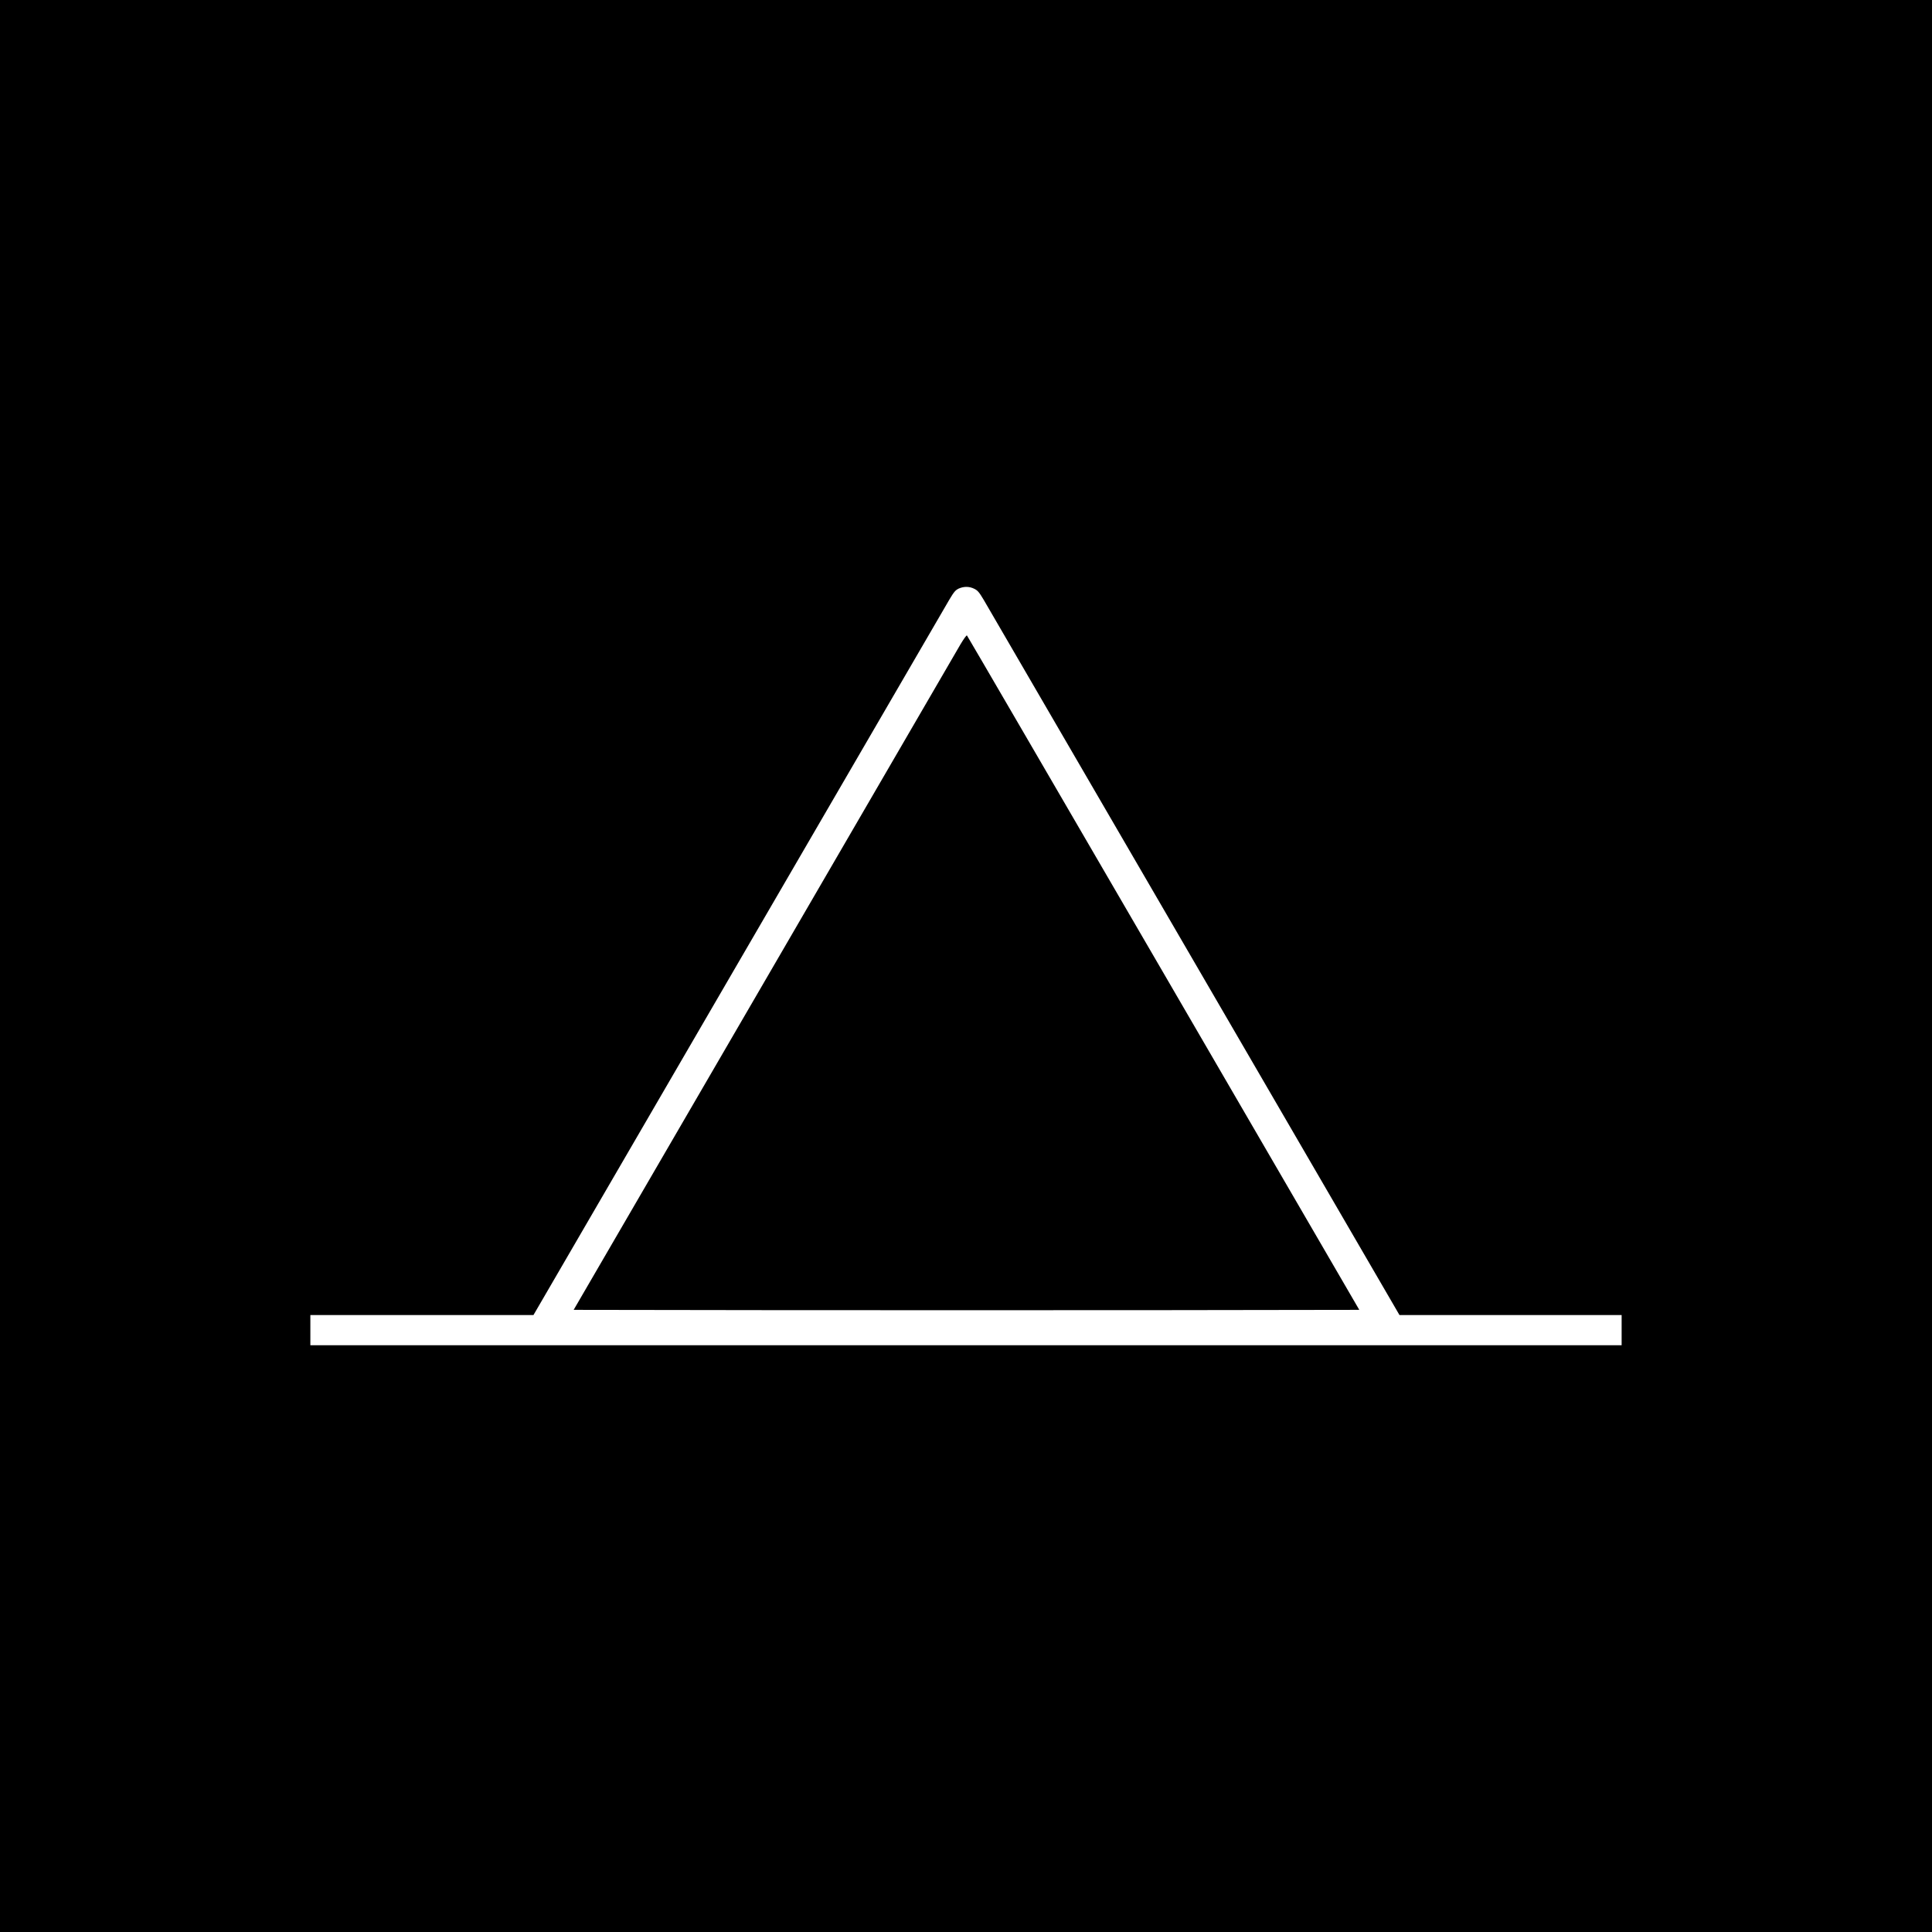 <?xml version="1.0" standalone="no"?>
<!DOCTYPE svg PUBLIC "-//W3C//DTD SVG 20010904//EN"
 "http://www.w3.org/TR/2001/REC-SVG-20010904/DTD/svg10.dtd">
<svg version="1.0" xmlns="http://www.w3.org/2000/svg"
 width="2048pt" height="2048pt" viewBox="0 0 2048 2048"
 preserveAspectRatio="xMidYMid meet">
<g transform="translate(0,2048) scale(0.1,-0.1)"
fill="#000000" stroke="none">
<path d="M0 10240 l0 -10240 10240 0 10240 0 0 10240 0 10240 -10240 0 -10240
0 0 -10240z m10327 3999 c37 -18 52 -36 101 -118 31 -53 1036 -1781 2232
-3839 l2175 -3742 1178 0 1177 0 0 -160 0 -160 -6950 0 -6950 0 0 160 0 160
1183 0 1182 0 2175 3742 c1196 2058 2201 3787 2233 3841 50 84 65 101 100 118
55 24 111 24 164 -2z"/>
<path d="M10181 13649 c-33 -57 -969 -1668 -2080 -3579 l-2020 -3475 2085 -3
c1147 -1 3021 -1 4164 0 l2079 3 -2075 3570 c-1142 1964 -2079 3574 -2084
3579 -5 4 -35 -38 -69 -95z"/>
</g>
</svg>
